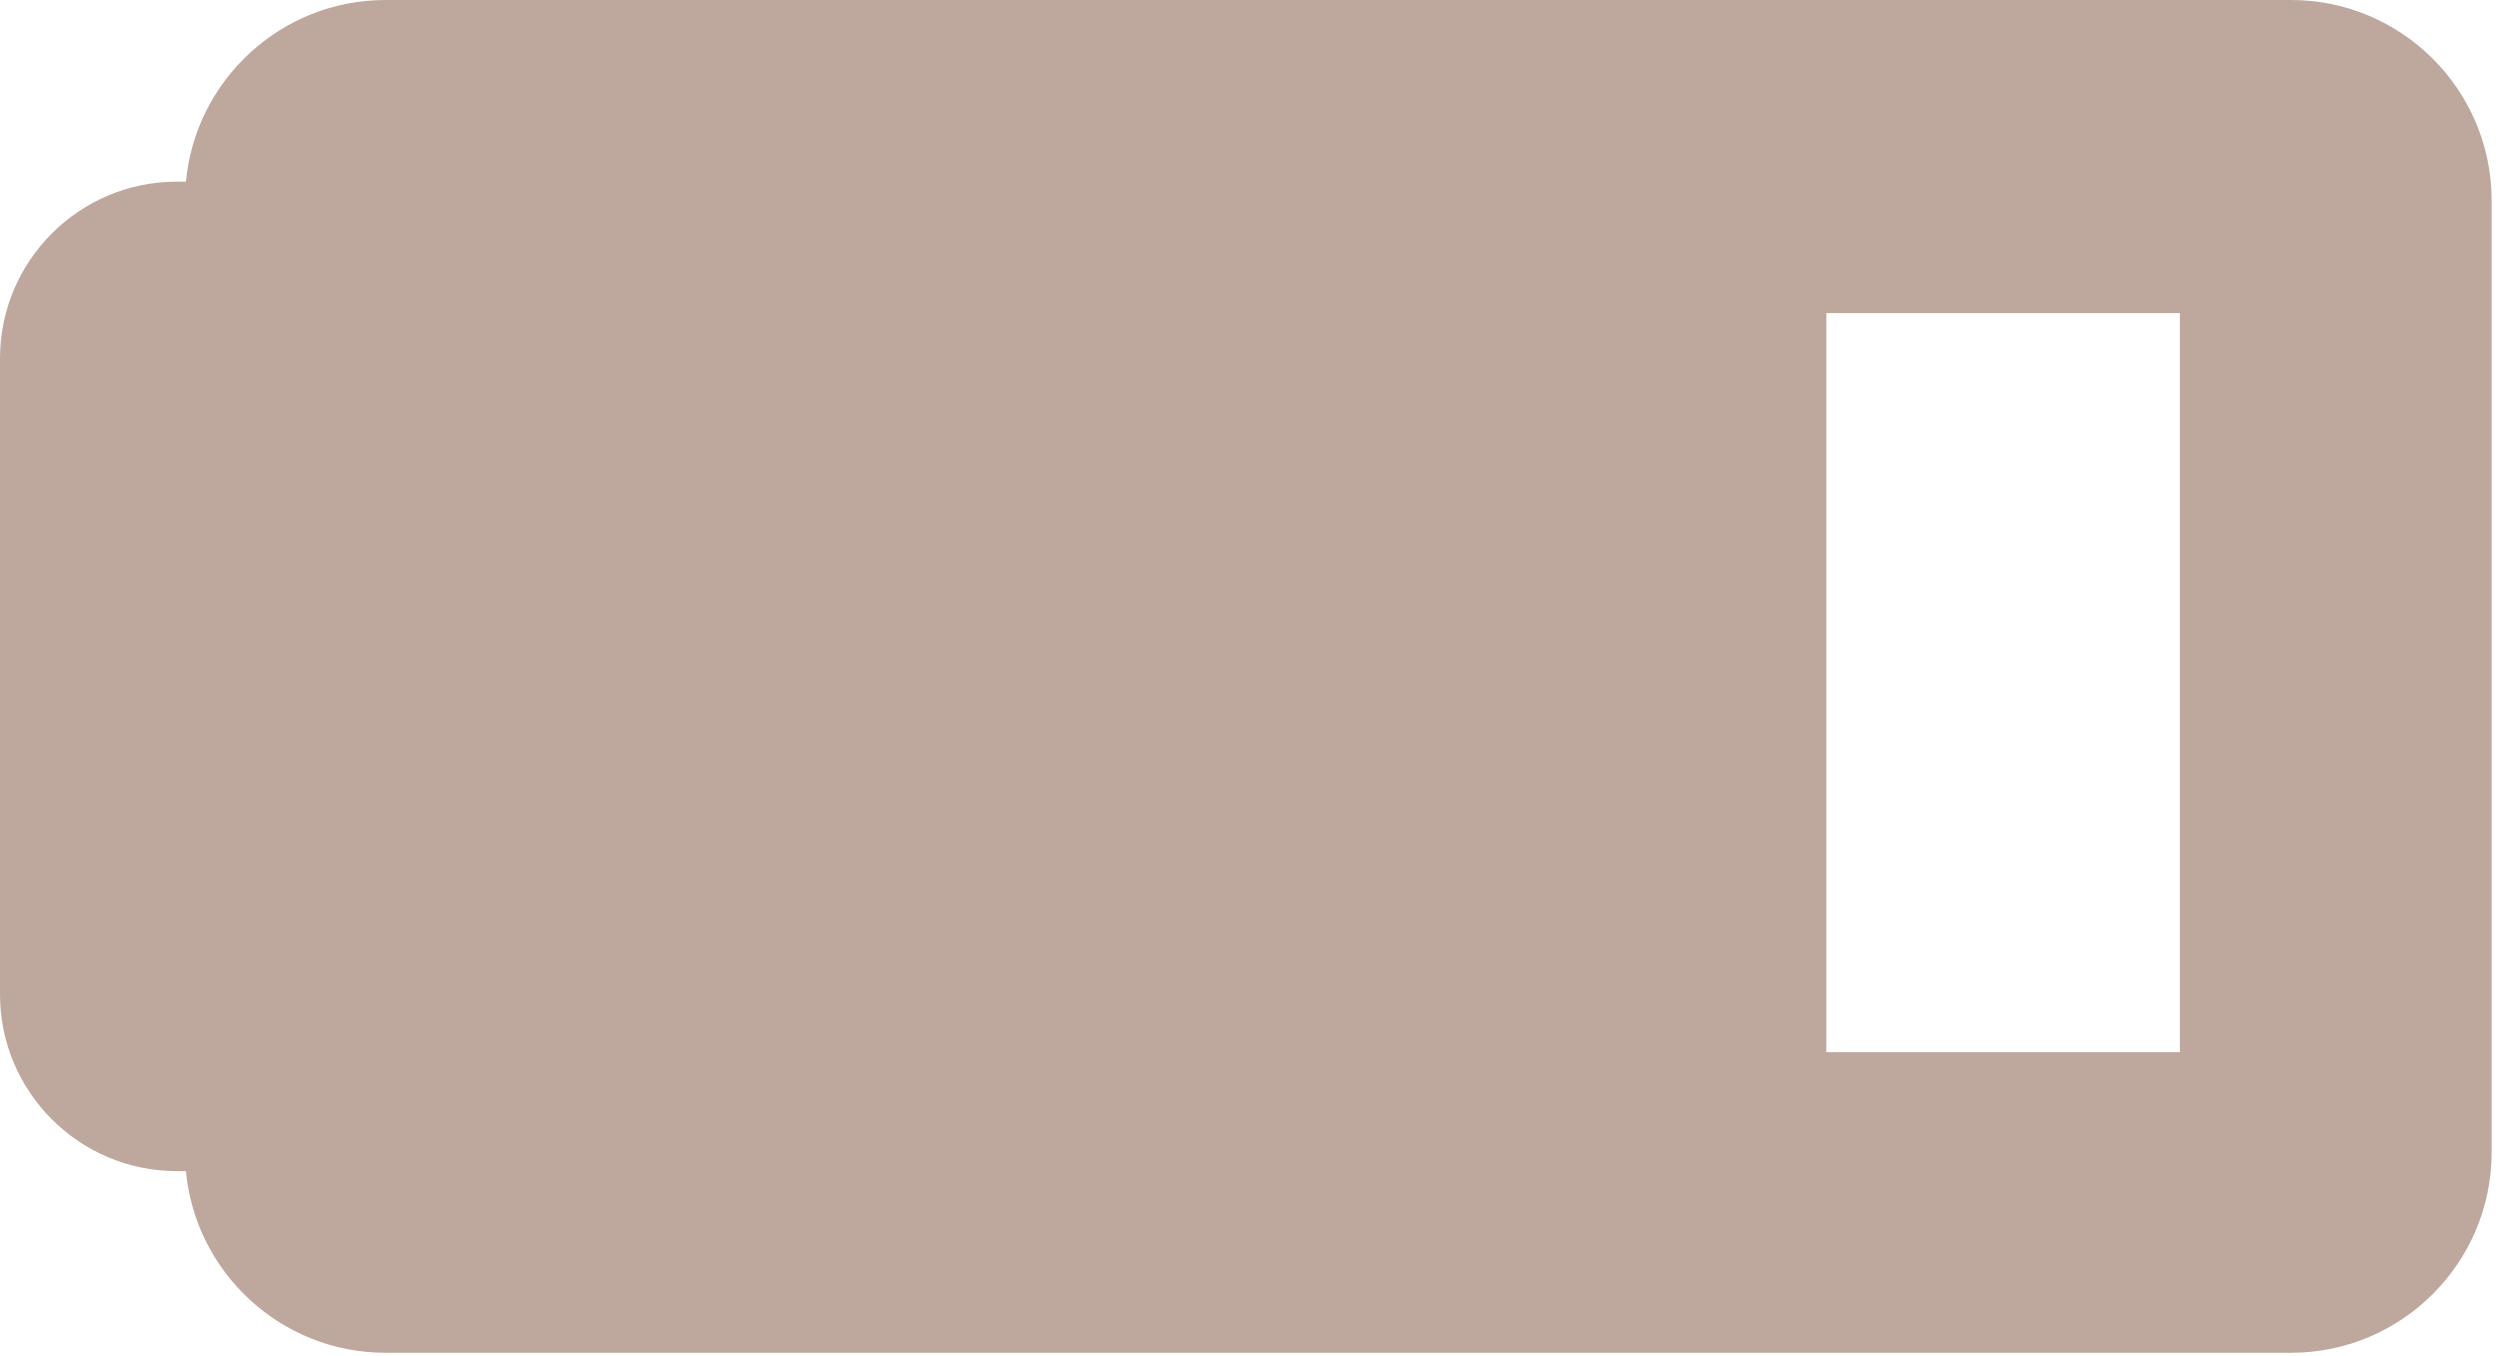 <?xml version="1.0" encoding="UTF-8"?> <svg xmlns="http://www.w3.org/2000/svg" width="212" height="115" viewBox="0 0 212 115" fill="none"><path d="M194.289 0H32.686C23.85 0 16.574 6.777 15.767 15.405H14.986C6.723 15.405 0 22.128 0 30.392V84.324C0 92.588 6.723 99.31 14.986 99.31H15.767C16.574 107.938 23.85 114.715 32.686 114.715H194.29C203.664 114.715 211.29 107.089 211.29 97.715V17C211.289 7.626 203.663 0 194.289 0ZM184.854 26.55V89.222H154.875V26.55H184.854Z" fill="#BEA89D"></path></svg> 